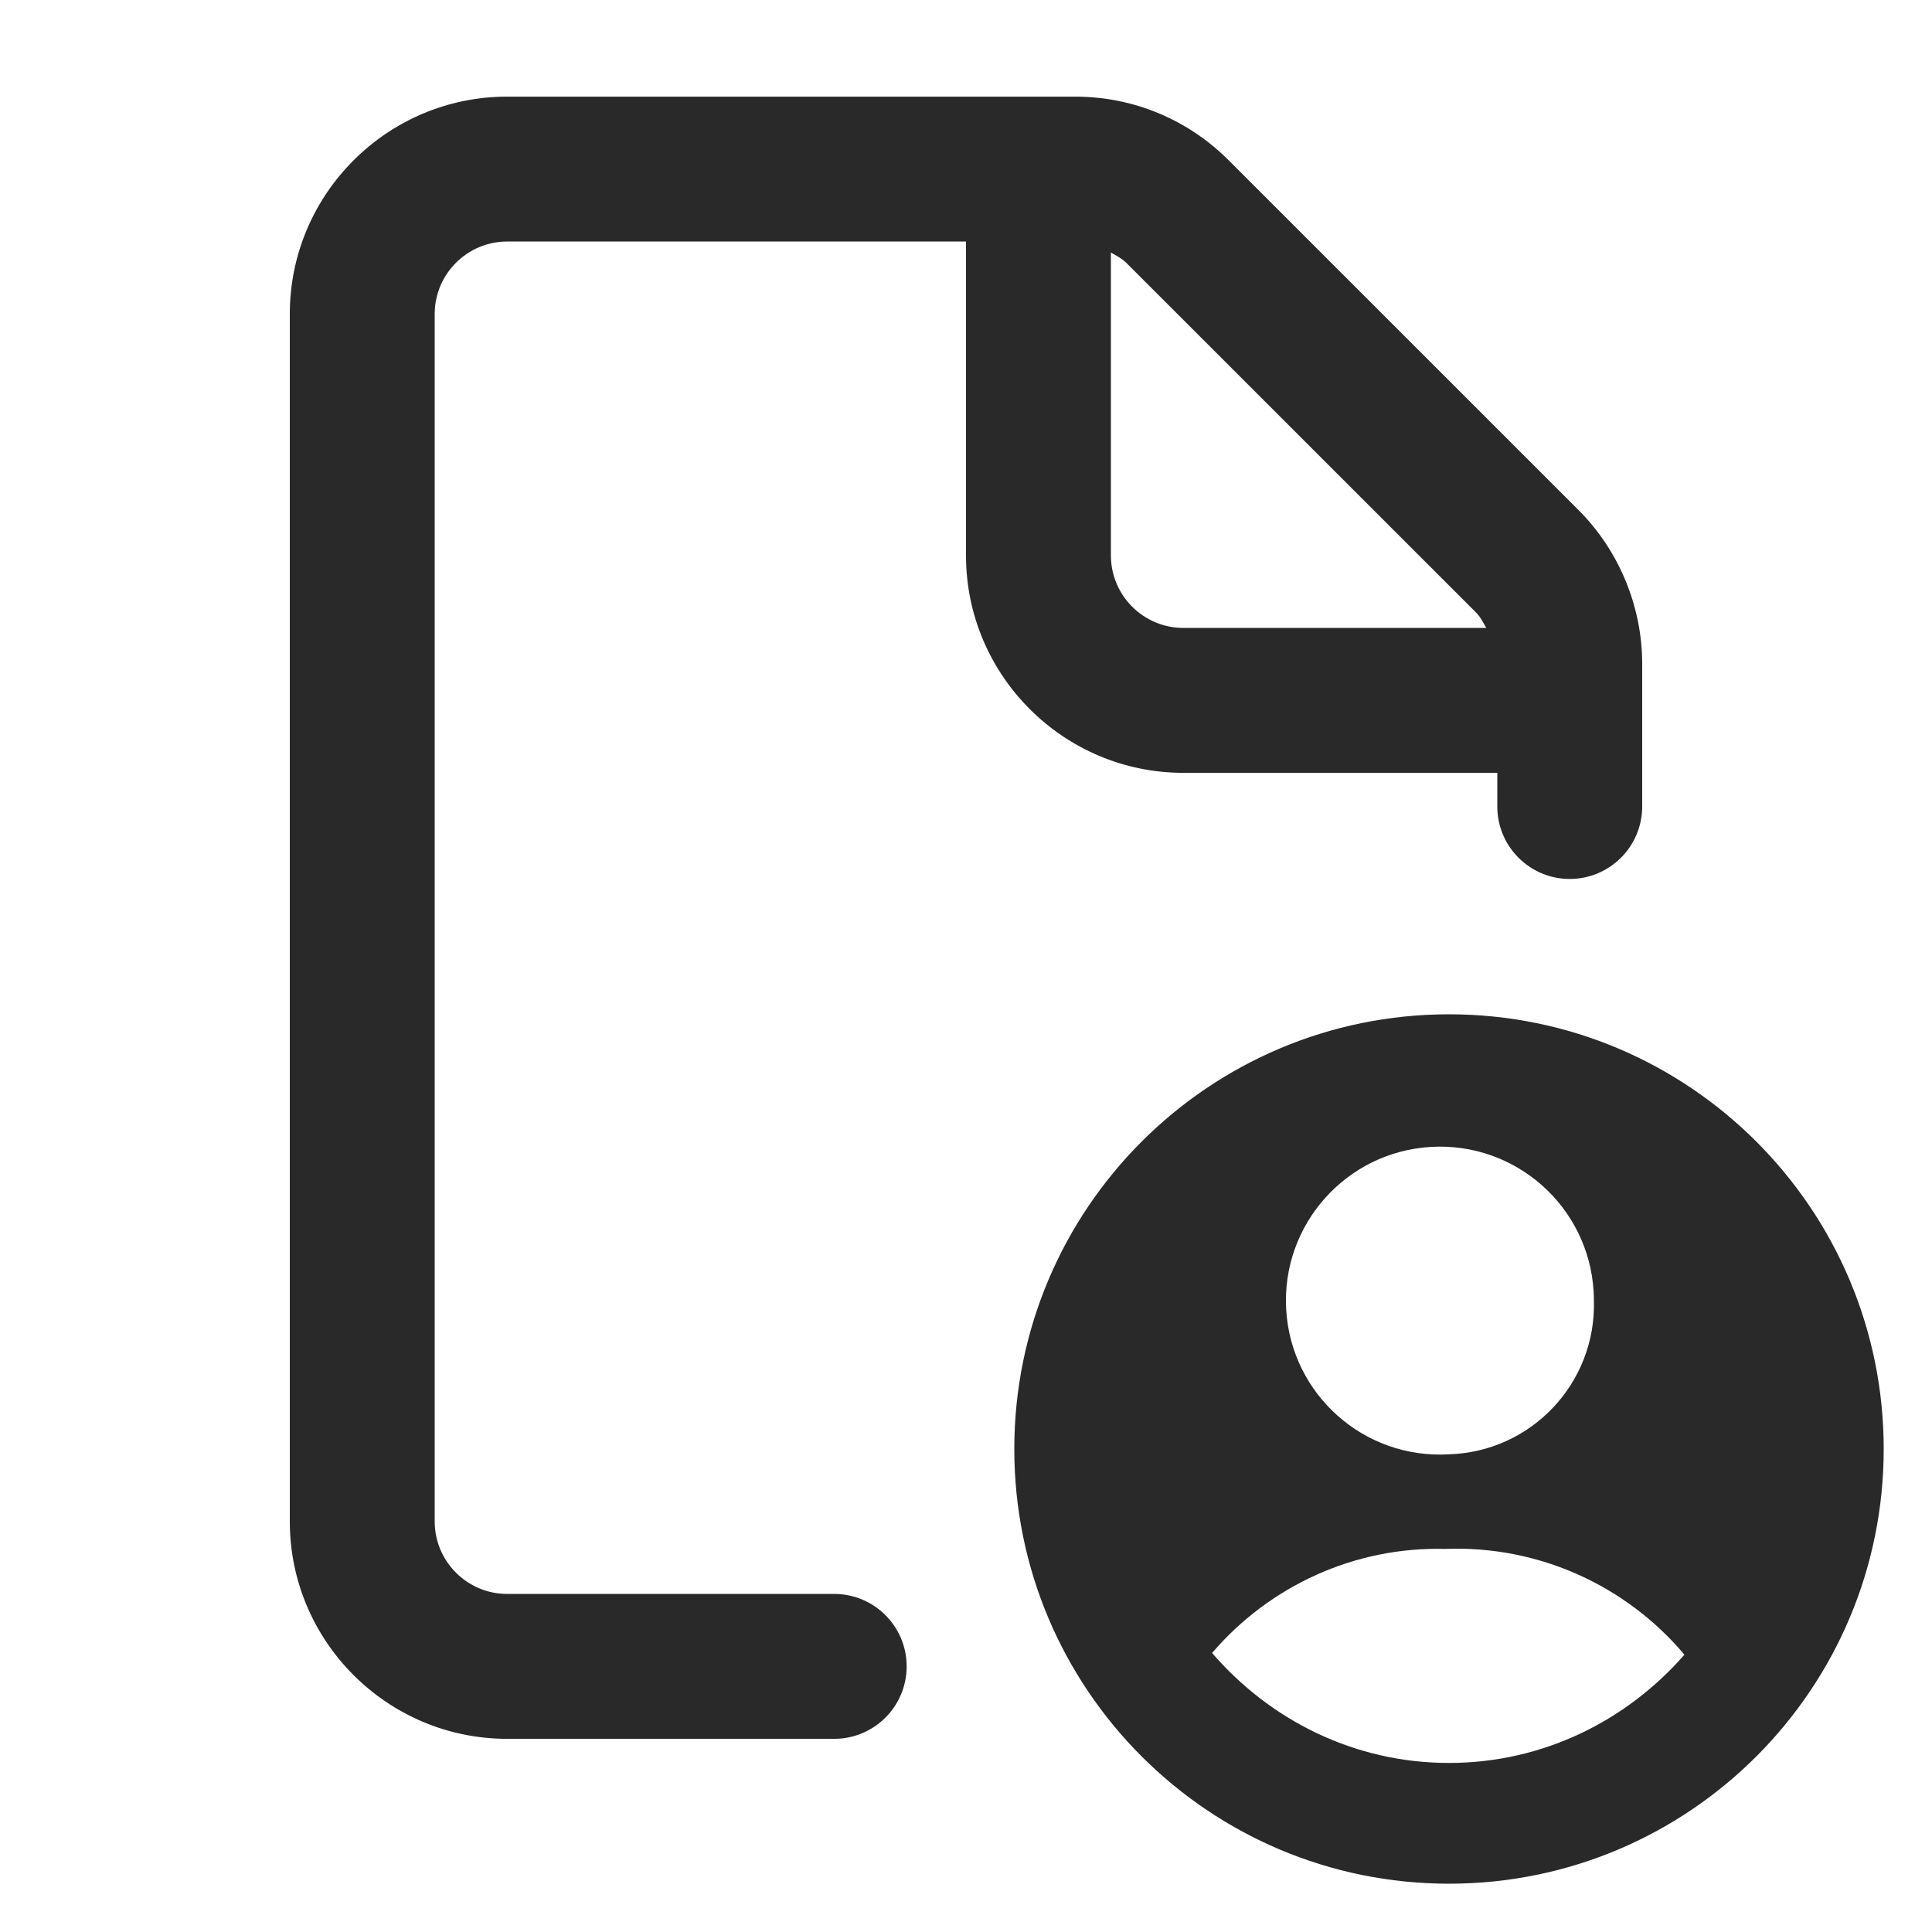 <?xml version="1.0" encoding="UTF-8"?><svg width="56" height="56" viewBox="0 0 56 56" fill="none" xmlns="http://www.w3.org/2000/svg">
<path d="M45.756 14.786L35.614 4.646C34.424 3.457 32.843 2.801 31.161 2.801H14.7C11.226 2.801 8.4 5.628 8.4 9.101V44.101C8.4 47.573 11.226 50.401 14.7 50.401H24.18C25.339 50.401 26.28 49.46 26.28 48.301C26.28 47.141 25.339 46.201 24.18 46.201H14.7C13.542 46.201 12.6 45.257 12.6 44.101V9.101C12.6 7.944 13.542 7.001 14.7 7.001H28V16.101C28 19.573 30.826 22.401 34.3 22.401H43.4V23.377C43.4 24.536 44.34 25.477 45.5 25.477C46.659 25.477 47.6 24.536 47.6 23.377V19.24C47.6 17.583 46.929 15.959 45.756 14.786ZM32.2 16.101V7.32C32.354 7.41 32.517 7.489 32.644 7.616L42.785 17.755C42.913 17.883 42.991 18.046 43.081 18.201H34.3C33.142 18.201 32.2 17.257 32.2 16.101Z" fill="#292929"/>
<path d="M42 29.4C35.041 29.4 29.4 35.042 29.4 42C29.4 48.959 35.041 54.6 42 54.6C48.959 54.6 54.6 48.959 54.6 42C54.6 35.042 48.959 29.4 42 29.4ZM35.133 47.912C36.795 45.972 39.258 44.828 41.891 44.896C44.599 44.791 47.141 45.962 48.824 47.962C47.156 49.87 44.733 51.1 42 51.1C39.243 51.1 36.802 49.848 35.133 47.912ZM41.474 33.244C43.934 33.098 46.047 34.975 46.192 37.436C46.197 37.523 46.2 37.612 46.2 37.7C46.267 40.088 44.389 42.081 42 42.154C39.539 42.3 37.427 40.423 37.281 37.962C37.136 35.502 39.013 33.389 41.474 33.244Z" fill="#292929"/>
</svg>
